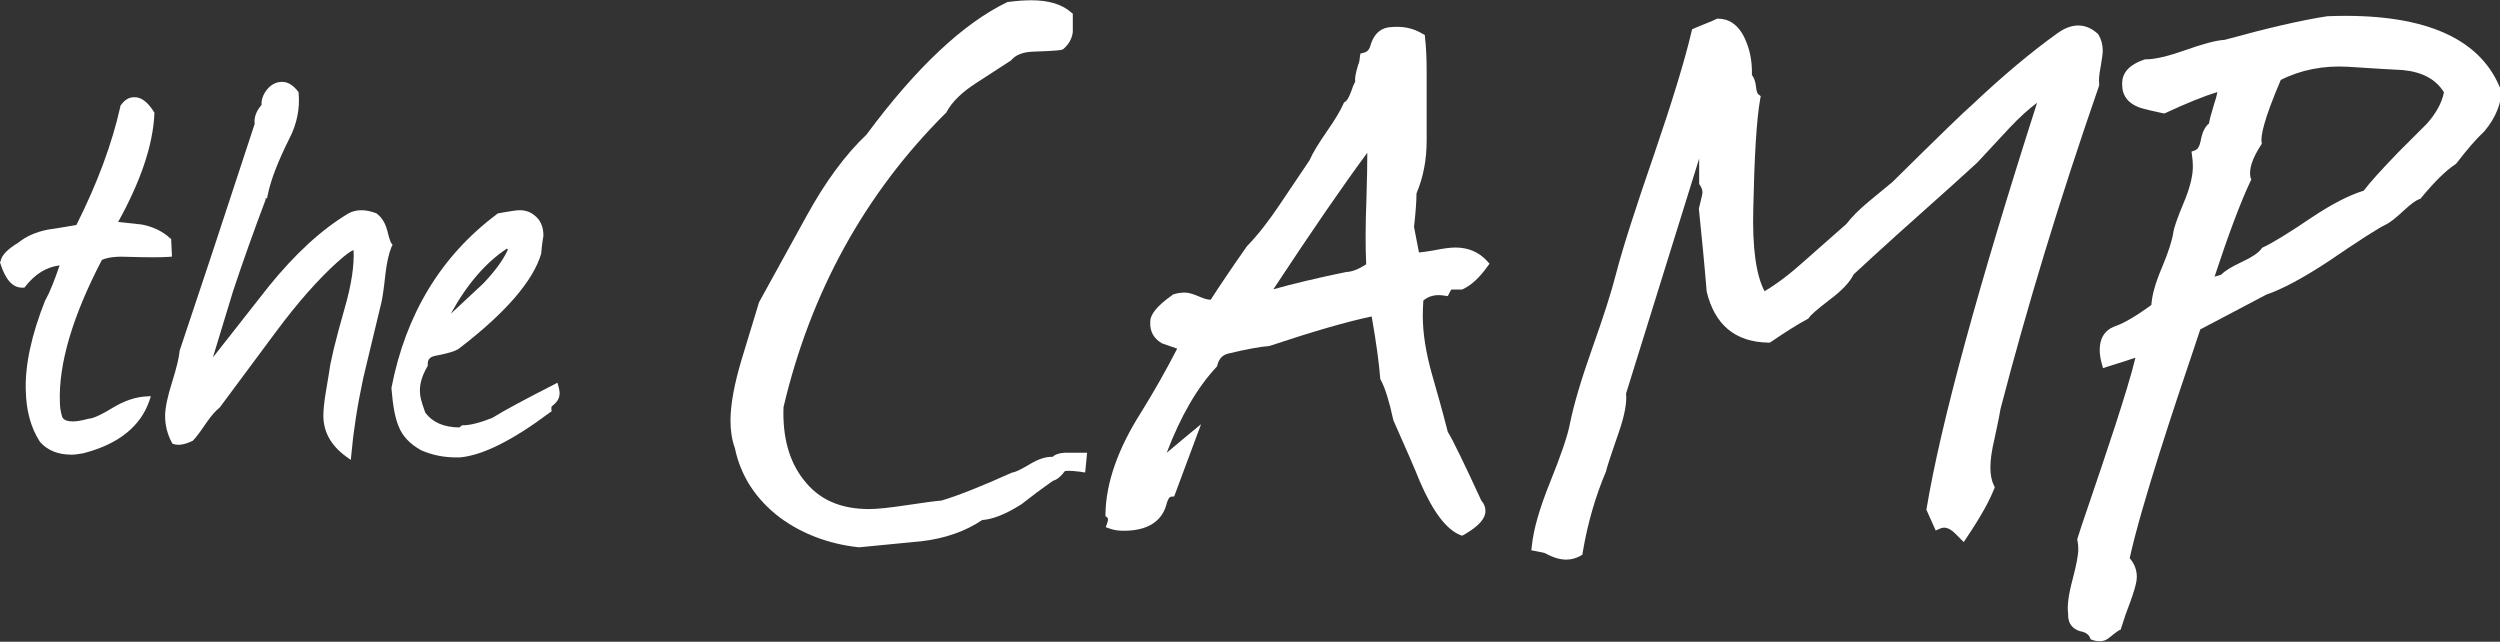 <svg xml:space="preserve" style="enable-background:new 0 0 910 233.6;" viewBox="0 0 910 233.6" y="0px" x="0px" xmlns:xlink="http://www.w3.org/1999/xlink" xmlns="http://www.w3.org/2000/svg" id="_レイヤー_2" version="1.1">
<rect x="0" y="0" width="910" height="233.6" fill="#333333" stroke="none"/>
<style type="text/css">
	.st0{fill:#FFFFFF;}
</style>
<g id="_デ">
	<path d="M383.1,166.3c-2.3-0.1-5,0.7-8.3,2.7c-4,2.4-5.6,2.9-6.2,3l-0.2,0l-0.2,0.1c-11.1,5-19.7,8.4-25.5,10.1
		c-2.5,0.2-6.8,0.8-12.8,1.7c-6,0.9-10.5,1.4-13.5,1.4c-10.6,0-18.4-3.5-23.9-10.7c-5.2-6.6-7.7-15.4-7.3-26.4
		c9.8-41.7,29.6-77.8,59.1-107.1l0.2-0.2l0.1-0.2c1.9-3.6,5.5-7.1,10.6-10.4L368,22l0.2-0.2c1.5-1.8,4.2-2.9,7.9-3
		c9.2-0.3,10-0.6,10.4-0.7l0.3-0.1l0.3-0.2c2-1.7,3.1-3.8,3.4-6.1V5l-0.6-0.5c-3.4-3-8.3-4.4-14.5-4.4c-2.5,0-5.3,0.2-8.3,0.6
		l-0.3,0l-0.2,0.1c-16,7.7-33.2,23.9-51.2,48.2c-7.7,7.3-15,17.2-21.8,29.6L276.3,110l-6.3,20.7c-2.7,9-4.1,16.5-4.1,22.4
		c0,3.6,0.5,7,1.6,10c2.1,10.2,7.7,18.7,16.4,25.3c8,5.9,17.7,9.6,28.6,10.8l0.2,0l0.2,0c9.9-1,17.5-1.7,22.6-2.2
		c8.5-1,15.9-3.6,22-7.7c3.9-0.3,8.5-2.1,13.9-5.5l0.2-0.1c3.7-2.9,7.7-5.9,11.7-8.7c1.5-0.4,2.9-1.6,4.3-3.5
		c0.3-0.1,1.6-0.3,5.5,0.2l1.9,0.3l0.7-7.2h-8.1C385.3,164.9,384,165.5,383.1,166.3L383.1,166.3z" class="st0"></path>
	<path d="M529.8,90.1c-1.8,0-4.3,0.3-7.7,1c-2.3,0.4-4.2,0.7-5.6,0.8c-0.8-4-1.4-7.1-1.8-9.3c0.6-5.2,0.9-9.4,0.9-12.2
		c2.5-5.9,3.7-12.3,3.7-19.2v-25c0-5-0.2-9.2-0.6-12.6l-0.1-0.9l-0.8-0.4c-3.4-2.1-7.4-2.9-11.9-2.4c-2.4,0.2-5.6,1.5-7.1,6.8
		c-0.5,1.8-1.6,2.3-2.4,2.5l-1.2,0.3l-0.2,1.2c-0.2,2-0.4,2.5-0.5,2.5l-0.1,0.3c-1,3.3-1.3,5-1.1,6.2c-0.4,0.7-0.9,1.8-1.6,3.9
		c-0.9,2.5-1.7,3.2-2,3.4l-0.5,0.3l-0.2,0.5c-1,2.3-3,5.7-6,10c-3.1,4.5-5.2,7.9-6.3,10.5l-10.7,15.9c-4.2,6.3-8.2,11.4-11.9,15.2
		l-0.2,0.2c-5.9,8.4-10.3,15-13.2,19.5c-0.6,0-1.7-0.1-3.6-0.9c-2.7-1.2-4.5-1.7-5.8-1.7c-1.4,0-2.9,0.2-4.3,0.7l-0.2,0.1l-0.2,0.2
		c-5.5,3.9-8,7-7.9,9.8c-0.2,3.3,1.3,6,4.3,7.7l5.5,1.9c-3.9,7.6-8.3,15.4-13.2,23.3c-8.4,13.2-12.7,25.6-12.9,36.7l0,1l0.8,0.6
		c0,0,0.1,0.2,0.1,0.7c0,0.1,0,0.4-0.2,1l-0.6,1.7l1.7,0.6c1.4,0.5,3.1,0.7,4.9,0.7c10.9,0,14.5-5.4,15.6-10c0.3-1,0.8-2.3,1.6-2.4
		l1.1-0.1l9.8-26.3l-5.1,4.2c-2.9,2.4-5.3,4.4-7.4,6.2c5-13.2,11.1-23.7,18-31.1l0.3-0.3l0.1-0.4c0.6-2.4,1.9-3.8,4-4.3
		c6.7-1.6,11.6-2.5,14.6-2.7l0.5-0.1c15.9-5.3,28.4-8.9,37.1-10.7c1.7,9.7,2.7,17.2,3.1,22.4l0,0.4l0.2,0.3
		c1.6,2.9,3.1,7.8,4.5,14.3l0.1,0.4c4.7,10.6,8,18.1,9.6,22.2c4.8,11.1,9.6,17.4,14.6,19.5l0.8,0.3l0.8-0.4c5.3-3.1,7.7-5.8,7.7-8.6
		c0-1.4-0.5-2.7-1.5-3.8c-6.4-13.9-10.4-22.1-12.2-25c-2-7.8-4-14.9-5.8-21.1c-2.2-7.8-3.3-14.9-3.3-21.1c0-2,0.1-3.8,0.2-5.6
		c2-1.7,4.5-2.3,7.6-1.8l1.3,0.2l0.6-1.2c0.3-0.7,0.6-1,0.7-1.2h3.9l0.4-0.2c3-1.4,5.9-4.1,8.7-8l0.9-1.2l-1-1.1
		C538.2,91.7,534.4,90.1,529.8,90.1L529.8,90.1z M497.3,96.2c-2.6,1.7-5,2.7-7.1,2.8l-0.2,0c-11,2.3-19.8,4.4-26.5,6.3
		c14.1-21.4,25.6-38.1,34.2-49.7c0,4.1-0.1,9.6-0.3,16.2C497,82.1,497,90.3,497.3,96.2L497.3,96.2z" class="st0"></path>
	<path d="M728.2,148.8c9.6-37,21.6-76.5,35.8-117.4l0.1-0.4l0-0.4c-0.2-1.5,0-3.5,0.5-6.1c0.5-3,0.8-4.9,0.8-6
		c0-2.1-0.5-4.1-1.5-5.8l-0.2-0.3l-0.2-0.2c-3-2.7-8-4.9-14.6-0.1c-9.5,6.8-19.9,15.5-31,26c-2.4,2-11.9,11.2-29,28.1l-8.6,7.1
		c-3.5,2.9-6.3,5.7-8.2,8.2l-15.3,13.5c-5.2,4.7-10.1,8.4-14.5,11c-3.1-5.8-4.5-15.9-4.1-30.3c0.4-19,1.2-32.3,2.5-39.6l0.2-1.1
		l-0.9-0.7c-0.1-0.1-0.6-0.6-0.8-2.6c-0.2-2-0.7-3.4-1.5-4.4c0.1-4.5-0.6-8.5-2-11.9c-2.7-7.1-7.1-8.6-10.3-8.6h-0.4l-0.4,0.2
		c-0.1,0.1-1,0.5-7.9,3.3l-0.8,0.4l-0.2,0.9c-2.4,10.2-6.9,25-13.4,44c-6.8,19.7-11.6,34.5-14.1,44.2c-1.6,6.3-4.5,15.4-8.6,26.9
		c-4.1,11.6-6.8,20.8-8.1,27.3c-0.8,4.4-3.3,11.7-7.3,21.6c-3.8,9.4-6,17.1-6.6,23l-0.2,1.7l1.6,0.3c2.6,0.5,3.4,0.7,3.5,0.8
		c2.7,1.5,5.3,2.3,7.6,2.3c1.9,0,3.6-0.5,5.2-1.4l0.7-0.4l0.1-0.8c1.8-10.7,4.7-20.6,8.5-29.5l0.1-0.4c0.1-0.6,1-3.6,4.6-14
		c2.1-6.1,2.9-10.6,2.6-14l26.6-85.5c0,0.7,0,1.3,0,2v7.3l0.3,0.4c0.6,0.9,0.9,1.8,0.9,2.7c0,0.2-0.1,1.1-1.2,5.4l-0.1,0.3l0,0.3
		c1,9.8,2,19.8,2.8,29.6l0,0.3c2.9,12.2,10.4,18.5,22.4,18.7h0.6l0.5-0.3c5.7-3.9,10.1-6.6,13.1-8.2l0.4-0.2l0.2-0.3
		c0.6-0.9,2.5-2.7,7.6-6.6c4.4-3.3,7.3-6.3,8.7-9.2c8.7-8.1,20.9-19.1,36.2-32.7c4.9-4.5,7.9-7.2,8.8-8l11.9-12.8
		c3.5-3.7,6.8-6.7,9.9-9c-21.6,67.4-35.1,117-40.2,147.6l-0.1,0.5l3.4,7.6l1.6-0.7c1.1-0.5,2.9-0.8,5.5,1.8l3.1,3.1l1.2-1.8
		c5.1-7.6,8.2-13.3,9.8-17.4l0.3-0.7l-0.3-0.7c-0.9-1.8-1.3-4-1.3-6.6c0-2.7,0.5-6.2,1.5-10.4C727.3,153.8,728,150.1,728.2,148.8
		L728.2,148.8z" class="st0"></path>
	<path d="M909.9,31.7c-7.7-18.4-28.7-27.1-62.5-25.8l-0.2,0c-9.3,1.4-21.8,4.3-37.4,8.6c-3.3,0.2-8,1.5-14.5,3.8
		c-6.2,2.2-10.9,3.3-14.2,3.3h-0.3l-0.3,0.1c-7.2,2.4-8.3,6.5-8,9.5c0,2.5,1.1,5.8,5.7,7.7c0.8,0.4,2.5,0.9,9,2.3l0.6,0.1l0.5-0.2
		c7.7-3.6,14-6.1,18.8-7.6c-0.2,1.3-0.6,2.8-1.2,4.5c-1.2,3.9-1.7,5.9-1.8,6.9c-1.5,1.2-2.5,3.3-3,6.1c-0.4,2.1-1.1,3.4-2.1,3.7
		l-1.3,0.5l0.2,1.4c0.2,1.4,0.3,2.8,0.3,4.1c0,3-0.9,6.9-2.6,11.3c-3.7,8.8-4.3,11.3-4.5,12.5c-0.4,2.9-1.8,7.3-4.2,13
		c-2.4,5.6-3.6,10.1-3.8,13.5c-5.6,4.1-10,6.6-12.8,7.6c-2.8,0.9-6,3.1-6,8.8c0,1.4,0.2,3,0.7,4.8l0.5,1.8l1.8-0.6
		c5.4-1.7,8.4-2.6,10-3.2c-2.8,11.8-11.5,37.3-16.8,52.9c-2.1,6.1-3.7,10.9-4.3,12.9l-0.1,0.4l0.1,0.4c0.2,0.9,0.3,2,0.3,3.1
		c0,2.1-0.7,5.8-2.1,11.1c-1.5,5.6-2,9.7-1.6,12.4c-0.2,3.6,1.8,6,5.4,6.6c1.3,0.4,2.1,1.1,2.5,2l0.3,0.7l0.8,0.3
		c0.9,0.3,1.8,0.4,2.5,0.4c1.7,0,2.8-0.7,3.6-1.4c2.6-2.1,3.2-2.4,3.3-2.5l0.7-0.3l0.6-1.8c0.8-2.5,1.4-4.3,1.8-5.3
		c3.2-8.3,3.5-10.9,3.5-12.1c0-2.6-0.9-4.9-2.6-6.8c4.2-19.3,16.9-57.2,23.1-75.5c1.1-3.3,2-5.9,2.6-7.8
		c14.2-7.5,22.7-11.9,23.9-12.6c6.1-2.1,13.7-6.2,22.8-12.2c11-7.5,18.1-12.1,21.1-13.5c1.4-0.7,3.4-2.3,6.2-4.9
		c3-2.8,4.8-3.9,5.7-4.2l0.5-0.2l0.3-0.4c4.8-5.8,8.9-9.8,12.2-12l0.3-0.2l0.2-0.2c4-5.2,7.4-9.1,10-11.5l0.2-0.2
		c4.2-5,6.3-10.3,6.3-15.7V32L909.9,31.7L909.9,31.7z M819.2,64.7c-0.7-3,0.6-7,3.8-11.9l0.3-0.5l-0.1-0.6c-0.3-2.3,0.8-8.1,7-22.6
		c7.3-3.7,15.6-5.3,24.4-4.8c9.1,0.6,15.7,1,20,1.2c7.2,0.7,12.1,3.4,15,8.1c-0.8,4-3,7.8-6.2,11.4l-10.2,10.2
		c-6.5,6.7-10.7,11.4-12.8,14.2c-5.2,1.6-11.5,4.8-18.7,9.6c-8.7,5.9-14.8,9.6-17.9,11l-0.4,0.2l-0.3,0.4c-0.7,1-2.5,2.6-7,4.7
		c-3.8,1.8-6.3,3.3-7.6,4.7l-2.4,0.7c5.1-15.5,9.5-27.2,13.1-34.8l0.3-0.6L819.2,64.7L819.2,64.7z" class="st0"></path>
	<path d="M46.9,93.5c6.9,0.2,11.8,0.2,14.5,0l1.2-0.1l-0.3-6.4l-0.4-0.3c-2.7-2.5-6.2-4.2-10.4-5l-0.1,0
		c-2.8-0.3-5.6-0.6-8.4-0.9C51.2,66,55.7,52.8,56.2,41.4l0-0.4L56,40.7c-2.3-3.7-4.8-5.5-7.3-5.3c-1.8,0-3.4,1-4.8,3l-0.1,0.2l0,0.2
		c-3,13.5-8.4,28-16,43.1c-3.5,0.6-7,1.2-10.5,1.7c-4.4,0.9-7.9,2.5-10.6,4.7c-4,2.4-6.1,4.6-6.5,6.8L0,95.5l0.1,0.3
		c1.9,6.1,4.6,9.1,8.3,8.9l0.5,0l0.3-0.4c3.6-4.6,7.7-7.1,12.5-7.7c-1.9,5.6-3.6,9.8-5.1,12.5l-0.1,0.1C11.4,122,9,133.2,9.4,142.6
		c0.2,6.9,1.8,13,5,18l0.1,0.2c2.7,3.1,6.6,4.7,11.5,4.7c1.2,0,2.7-0.2,4.3-0.5c12.8-3.3,20.9-9.8,24.1-19.2l0.5-1.6l-1.7,0.1
		c-3.9,0.2-8,1.6-12.3,4.2c-4.9,3-7.3,3.8-8.4,3.9l-0.2,0c-2.2,0.6-4.2,1-5.7,1c-3.4,0-3.9-1.4-4-1.8c-0.5-1.6-0.8-3.4-0.8-5.3
		c-0.5-13.8,4.6-31.2,15.3-51.7C39.6,93.5,43,93.3,46.9,93.5L46.9,93.5z" class="st0"></path>
	<path d="M142.9,89.1l-0.4-0.5c-0.2-0.2-0.7-1.2-1.6-4.9c-0.7-2.6-2-4.6-3.7-5.9l-0.3-0.2c-4-1.5-7.4-1.4-10.1,0.1
		c-9.7,5.8-19.4,14.7-29.1,26.7l-20.2,25.7c3.4-11.2,5.9-19.3,7.3-24c3.7-11.2,7.7-22.3,11.8-33.2l0.1-0.3l-0.1-0.3c0,0,0-0.1,0-0.1
		h0.6l0.2-1c1.1-5.6,3.8-12.5,7.9-20.7c2.8-5.4,3.9-11,3.4-16.6l0-0.3l-0.2-0.3c-1.8-2.3-3.7-3.5-5.8-3.5c-2.2,0-4.1,1-5.6,2.9
		c-1.3,1.7-2,3.5-1.9,5.5c-1.9,2.2-2.8,4.5-2.5,6.9c-12,36.7-21.2,64.4-27.2,82.2l-0.1,0.3c-0.2,2.4-1.1,6.2-2.7,11.3
		c-1.7,5.4-2.6,9.5-2.6,12.5c0,3.4,0.8,6.6,2.4,9.6l0.2,0.4l0.4,0.2c1.7,0.6,3.9,0.3,6.7-1l0.2-0.1l0.2-0.1c1.1-1.1,2.7-3.2,4.9-6.5
		c1.8-2.6,3.4-4.4,4.8-5.5l0.1-0.1l20.5-27.6c7.8-10.5,15.3-19,22.3-25.3c3.4-3.1,5.1-4.1,5.9-4.4c0.3,5.6-0.8,12.8-3.3,21.4
		c-3.4,11.9-5.2,19.5-5.6,23.1c-0.2,1.1-0.6,3.6-1.3,7.8c-0.5,3.2-0.8,5.9-0.8,8c0,5.9,2.8,10.9,8.3,14.9l1.7,1.2l0.2-2.1
		c0.7-8,2.1-17.3,4.3-27.6c0.6-2.4,3-12.7,6.6-27.5c0.4-1.6,0.9-5,1.5-10.5c0.5-4.1,1.2-7.4,2.2-9.8L142.9,89.1L142.9,89.1z" class="st0"></path>
	<path d="M202.9,139.3l-1.3,0.7c-10.2,5.2-17.7,9.2-22.4,12.1c-4.5,1.8-8.1,2.7-10.6,2.7h-0.4l-1,0.8
		c-5.8-0.1-9.8-1.9-12.4-5.4c-1.6-4.3-1.9-6.2-1.9-7v-0.1c-0.3-2.9,0.6-6.1,2.6-9.6l0.2-0.3l0-0.4c-0.1-1.9,0.7-2.9,2.8-3.3
		c6.4-1.2,8.1-2.2,8.8-2.8c16.8-12.9,26.8-24.5,29.7-34.4l0-0.2c0.2-2,0.4-4.1,0.8-6.2v-0.2c0-3-1-5.5-3.1-7.2
		c-2.1-1.8-4.6-2.3-7.6-1.8c-3.2,0.5-5.2,0.8-5.9,1l-0.2,0.1l-0.2,0.2c-20.2,15.1-33.1,36.3-38.3,63.1l0,0.2v0.2
		c0.5,6.4,1.4,10.9,2.6,13.7c1.4,3.6,4.2,6.5,8.2,8.7c4.1,1.8,8.4,2.6,12.8,2.6c0.4,0,0.8,0,1.2,0c8.3-0.7,19.3-6.2,32.9-16.4
		l0.6-0.4l-0.1-0.7c-0.1-1,0.2-1.2,0.4-1.3l1-0.9l0,0c1.1-1.1,1.6-2.3,1.6-3.6c0-0.6-0.1-1.3-0.3-2.1L202.9,139.3L202.9,139.3z
		 M164.1,114.2c5.9-10.8,12.8-18.7,20.4-23.7c0.1,0.1,0.3,0.2,0.4,0.3c-1.6,3.6-4.6,7.8-9,12.4L164.1,114.2L164.1,114.2z" class="st0"></path>
</g>
</svg>
